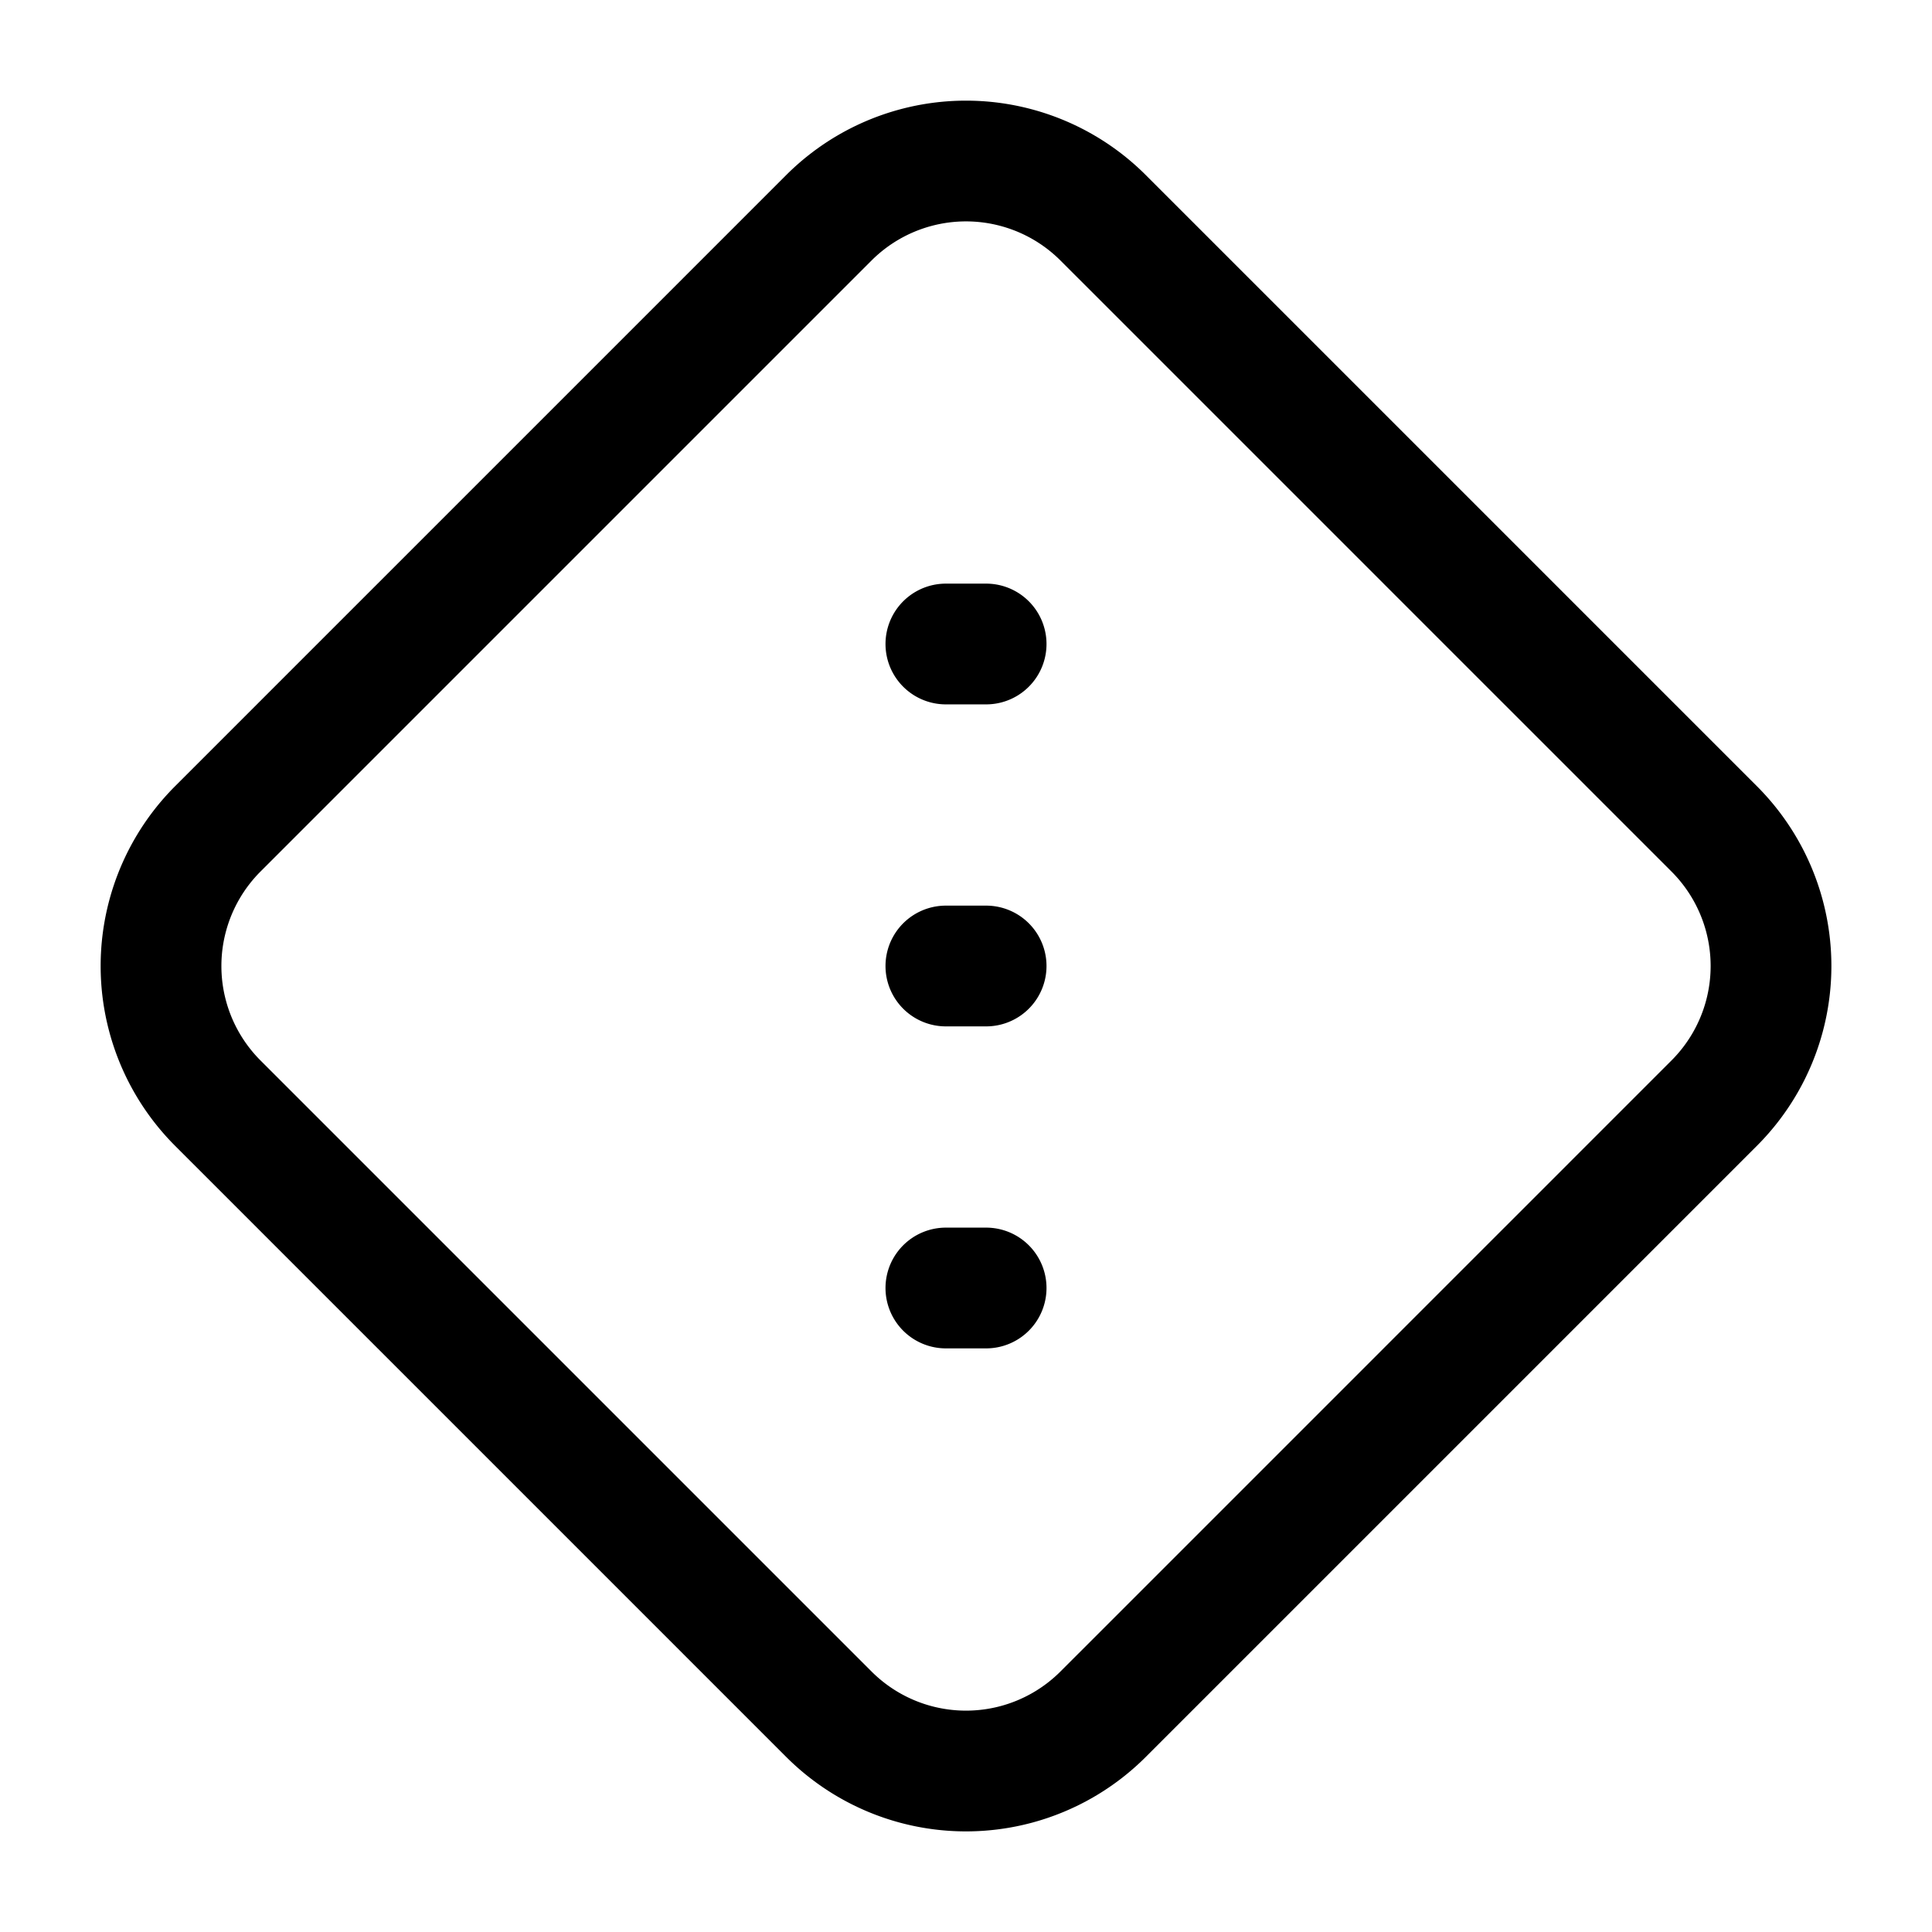 <svg width="24" height="24" fill="none" viewBox="0 0 24 24" stroke-width="1.5" stroke="currentColor" stroke-linecap="round" stroke-linejoin="round" xmlns="http://www.w3.org/2000/svg"><path d="M2.707 10.295a2.41 2.41 0 0 0 0 3.41l7.588 7.588a2.409 2.409 0 0 0 3.41 0l7.588-7.588a2.409 2.409 0 0 0 0-3.41l-7.588-7.588a2.41 2.41 0 0 0-3.41 0zM12.25 12h-.5m.5-4h-.5m.5 8h-.5"/></svg>